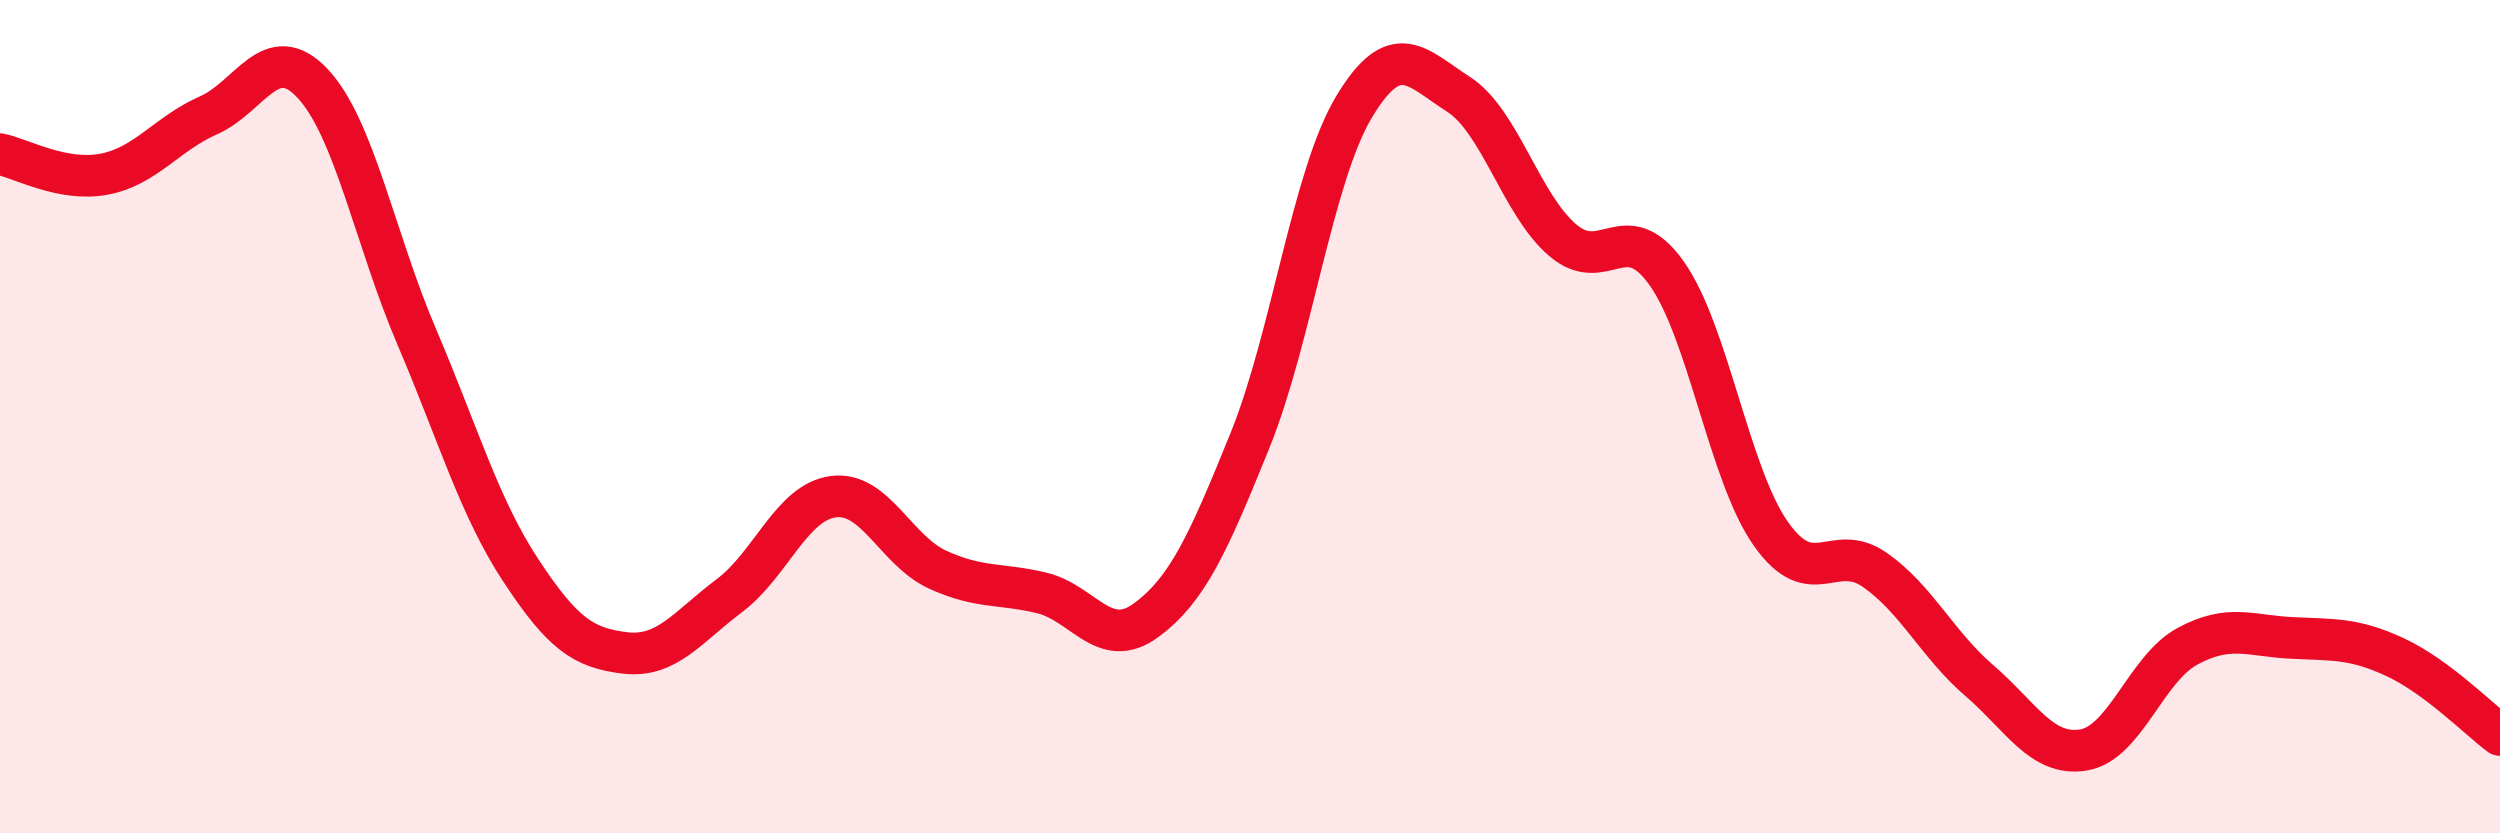 
    <svg width="60" height="20" viewBox="0 0 60 20" xmlns="http://www.w3.org/2000/svg">
      <path
        d="M 0,3.7 C 0.5,3.8 1.5,4.37 2.5,4.18 C 3.5,3.99 4,3.21 5,2.77 C 6,2.33 6.5,0.94 7.5,2 C 8.5,3.06 9,5.74 10,8.08 C 11,10.42 11.5,12.17 12.5,13.69 C 13.5,15.21 14,15.55 15,15.67 C 16,15.79 16.5,15.05 17.5,14.3 C 18.5,13.55 19,12.05 20,11.92 C 21,11.79 21.5,13.21 22.5,13.67 C 23.5,14.13 24,13.99 25,14.23 C 26,14.47 26.5,15.62 27.5,14.89 C 28.5,14.16 29,13.04 30,10.57 C 31,8.1 31.5,4.22 32.5,2.56 C 33.5,0.9 34,1.62 35,2.26 C 36,2.9 36.5,4.9 37.5,5.76 C 38.5,6.62 39,5.15 40,6.56 C 41,7.97 41.5,11.39 42.5,12.81 C 43.5,14.23 44,12.98 45,13.68 C 46,14.38 46.5,15.47 47.5,16.33 C 48.5,17.19 49,18.16 50,18 C 51,17.84 51.5,16.05 52.5,15.51 C 53.5,14.97 54,15.26 55,15.31 C 56,15.36 56.5,15.31 57.5,15.78 C 58.5,16.25 59.5,17.27 60,17.64L60 20L0 20Z"
        fill="#EB0A25"
        opacity="0.1"
        stroke-linecap="round"
        stroke-linejoin="round"
      />
      <path
        d="M 0,3.7 C 0.5,3.8 1.5,4.37 2.5,4.18 C 3.5,3.99 4,3.21 5,2.77 C 6,2.33 6.5,0.94 7.5,2 C 8.5,3.06 9,5.74 10,8.08 C 11,10.42 11.5,12.17 12.5,13.69 C 13.5,15.21 14,15.55 15,15.67 C 16,15.79 16.5,15.05 17.5,14.3 C 18.5,13.55 19,12.05 20,11.92 C 21,11.79 21.5,13.21 22.5,13.67 C 23.5,14.13 24,13.99 25,14.23 C 26,14.47 26.5,15.62 27.5,14.89 C 28.5,14.16 29,13.04 30,10.57 C 31,8.1 31.5,4.22 32.5,2.56 C 33.5,0.9 34,1.62 35,2.26 C 36,2.9 36.5,4.9 37.5,5.76 C 38.5,6.62 39,5.15 40,6.56 C 41,7.97 41.5,11.39 42.5,12.81 C 43.5,14.23 44,12.98 45,13.68 C 46,14.38 46.5,15.47 47.5,16.33 C 48.5,17.19 49,18.16 50,18 C 51,17.84 51.5,16.05 52.5,15.51 C 53.5,14.97 54,15.26 55,15.31 C 56,15.36 56.5,15.31 57.5,15.78 C 58.5,16.25 59.5,17.27 60,17.64"
        stroke="#EB0A25"
        stroke-width="1"
        fill="none"
        stroke-linecap="round"
        stroke-linejoin="round"
      />
    </svg>
  